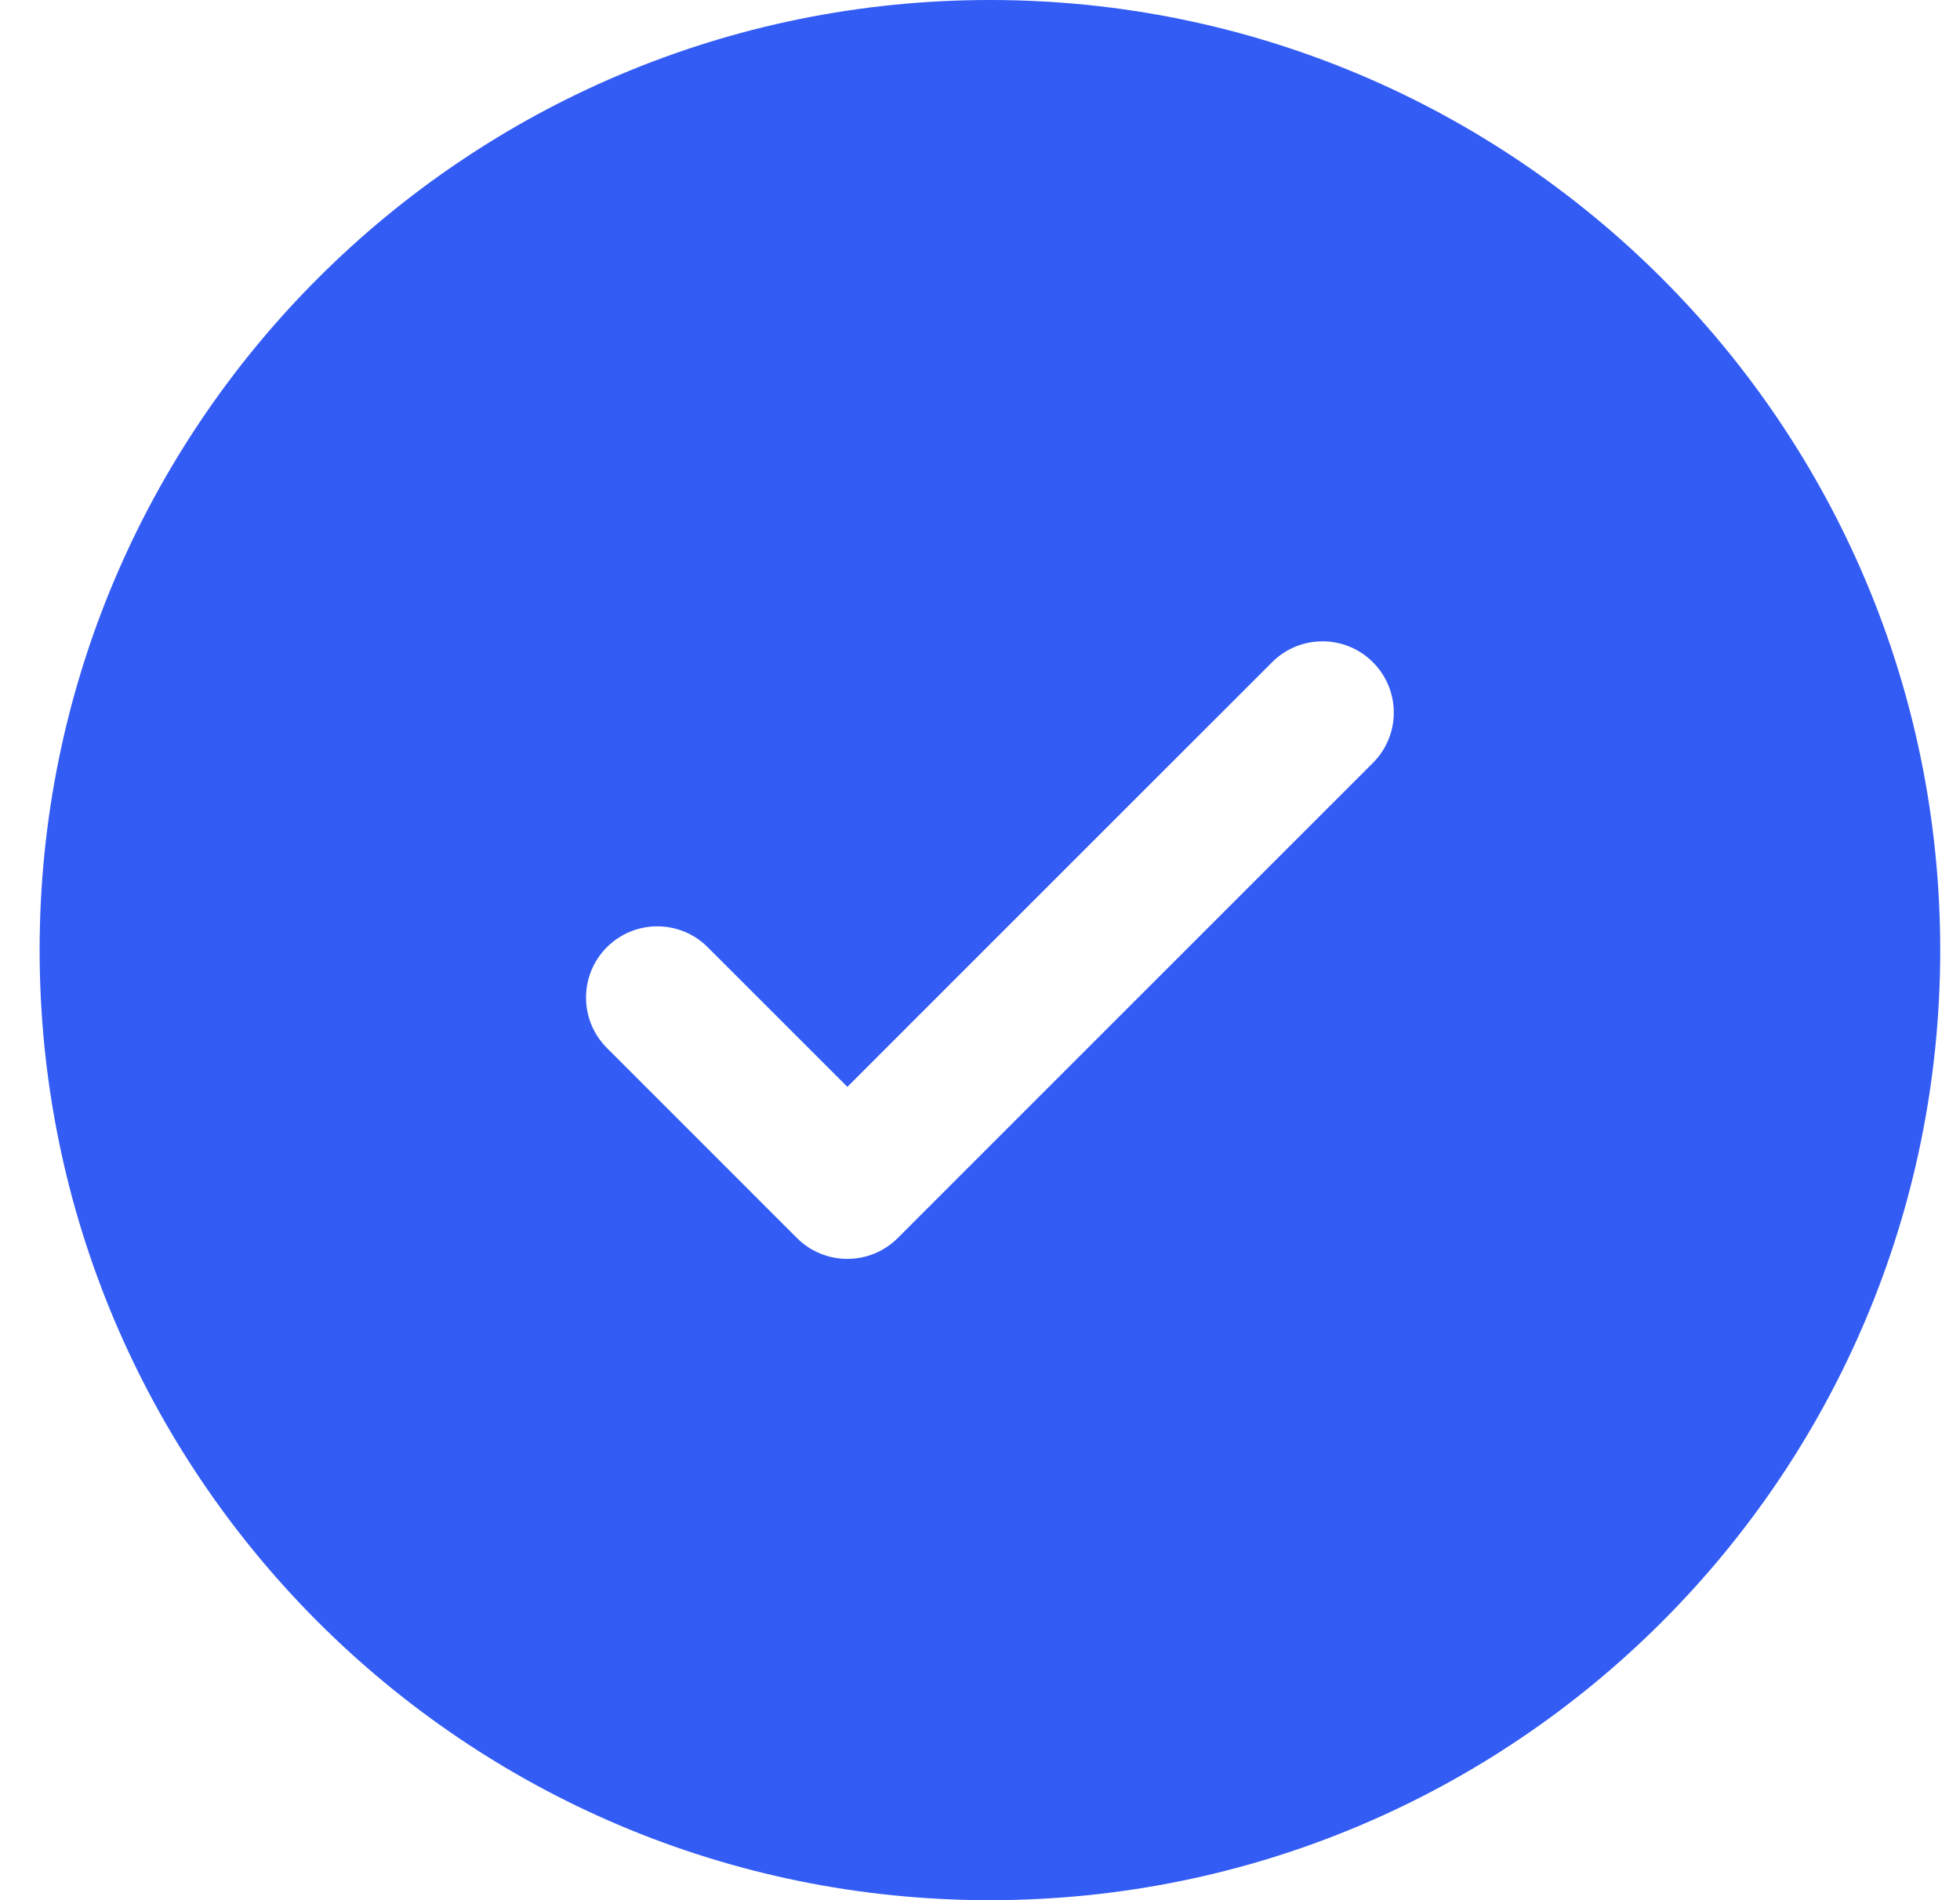 <svg width="33" height="32" viewBox="0 0 33 32" fill="none" xmlns="http://www.w3.org/2000/svg">
<g clip-path="url(#clip0_7284_9380)">
<path fill-rule="evenodd" clip-rule="evenodd" d="M32.667 16C32.667 24.837 25.503 32 16.667 32C7.83 32 0.667 24.837 0.667 16C0.667 7.163 7.83 0 16.667 0C25.503 0 32.667 7.163 32.667 16ZM23.115 11.152C23.584 11.62 23.584 12.38 23.115 12.848L15.115 20.849C14.647 21.317 13.887 21.317 13.418 20.849L10.218 17.648C9.75 17.18 9.75 16.42 10.218 15.951C10.687 15.483 11.447 15.483 11.915 15.951L14.267 18.303L17.842 14.727L21.418 11.152C21.887 10.683 22.647 10.683 23.115 11.152Z" fill="#335CF4"/>
</g>
<defs>
<clipPath id="clip0_7284_9380">
<rect width="32" height="32" fill="white" transform="translate(0.667)"/>
</clipPath>
</defs>
</svg>

